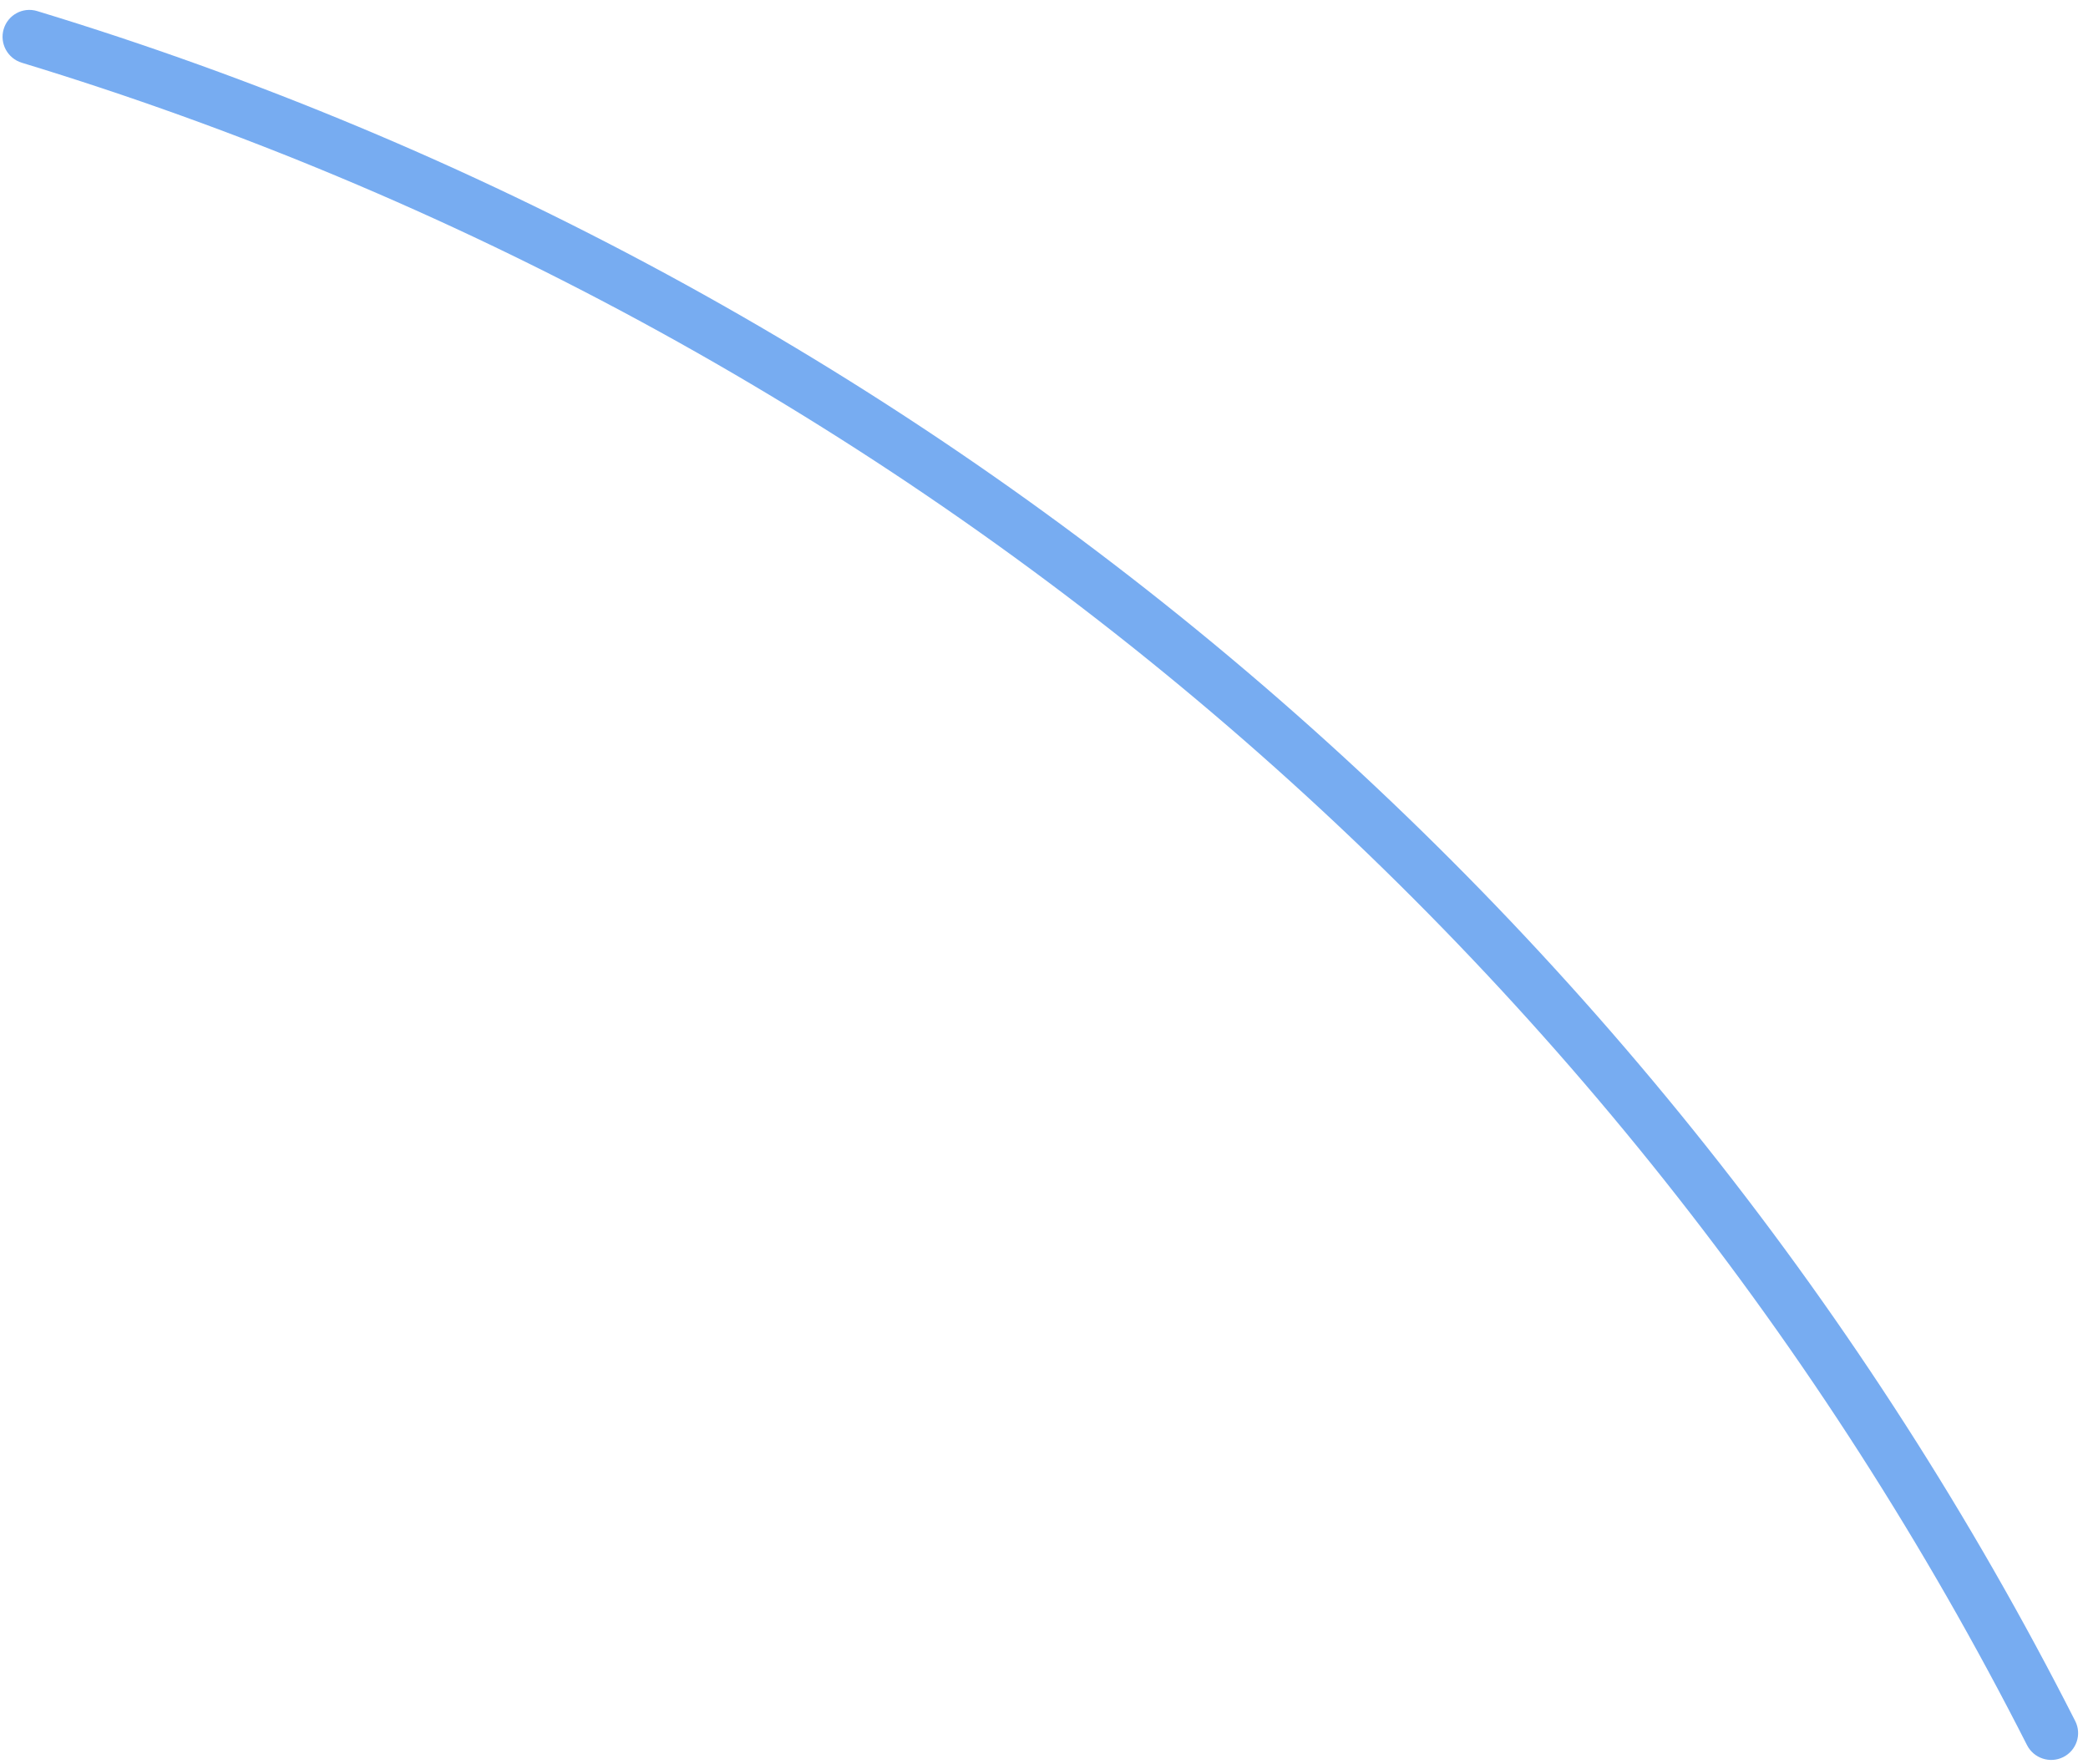<svg width="200" height="169" viewBox="0 0 200 169" fill="none" xmlns="http://www.w3.org/2000/svg">
<path d="M197.625 168.301C198.901 167.666 199.422 166.115 198.776 164.844C178.953 125.808 151.442 91.171 117.887 63.02C84.333 34.869 45.442 13.796 3.555 1.059C2.191 0.644 0.755 1.426 0.351 2.793C-0.053 4.16 0.728 5.595 2.092 6.01C43.299 18.546 81.559 39.28 114.57 66.975C147.58 94.67 174.647 128.744 194.155 167.145C194.8 168.416 196.349 168.936 197.625 168.301Z" fill="#77ACF1"/>
</svg>

